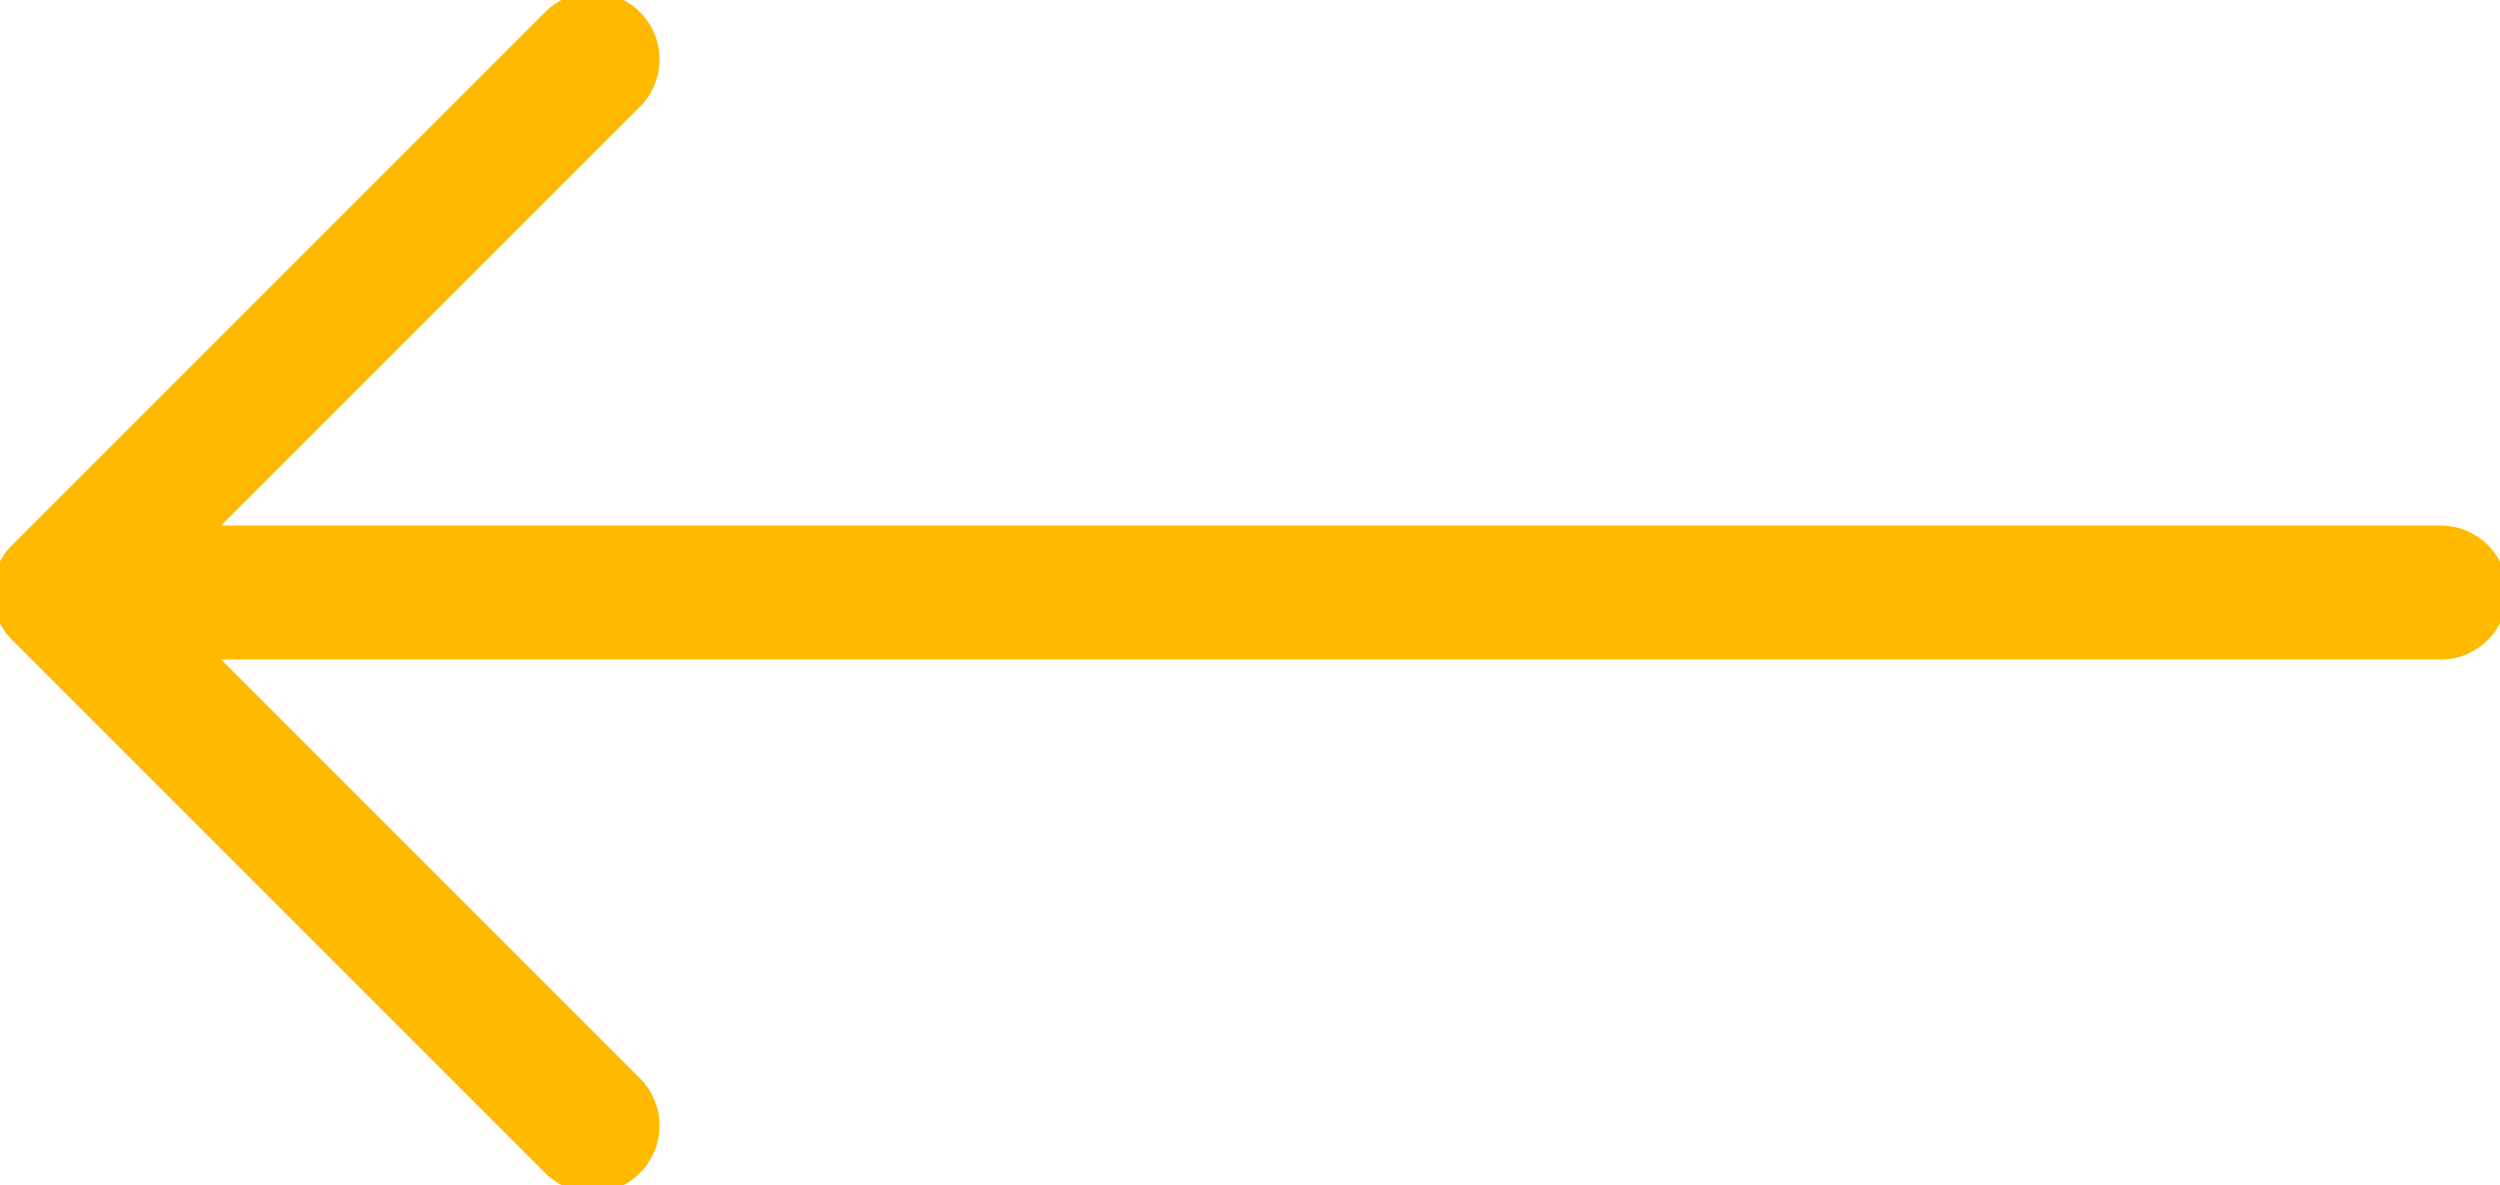 <svg xmlns="http://www.w3.org/2000/svg" xmlns:xlink="http://www.w3.org/1999/xlink" width="27.978" height="13.262" viewBox="0 0 27.978 13.262">
  <defs>
    <clipPath id="clip-path">
      <rect id="Rectangle_701" data-name="Rectangle 701" width="27.978" height="13.262" fill="none" stroke="#ffba00" stroke-width="1.5"/>
    </clipPath>
  </defs>
  <g id="Group_43" data-name="Group 43" clip-path="url(#clip-path)">
    <line id="Line_10" data-name="Line 10" x1="26.116" transform="translate(1.196 6.631)" fill="none" stroke="#ffba00" stroke-linecap="round" stroke-miterlimit="10" stroke-width="1.5"/>
    <path id="Path_237" data-name="Path 237" d="M51.43,1.417,45.464,7.383l5.966,5.966" transform="translate(-44.799 -0.752)" fill="none" stroke="#ffba00" stroke-linecap="round" stroke-linejoin="round" stroke-width="1.5"/>
  </g>
</svg>
